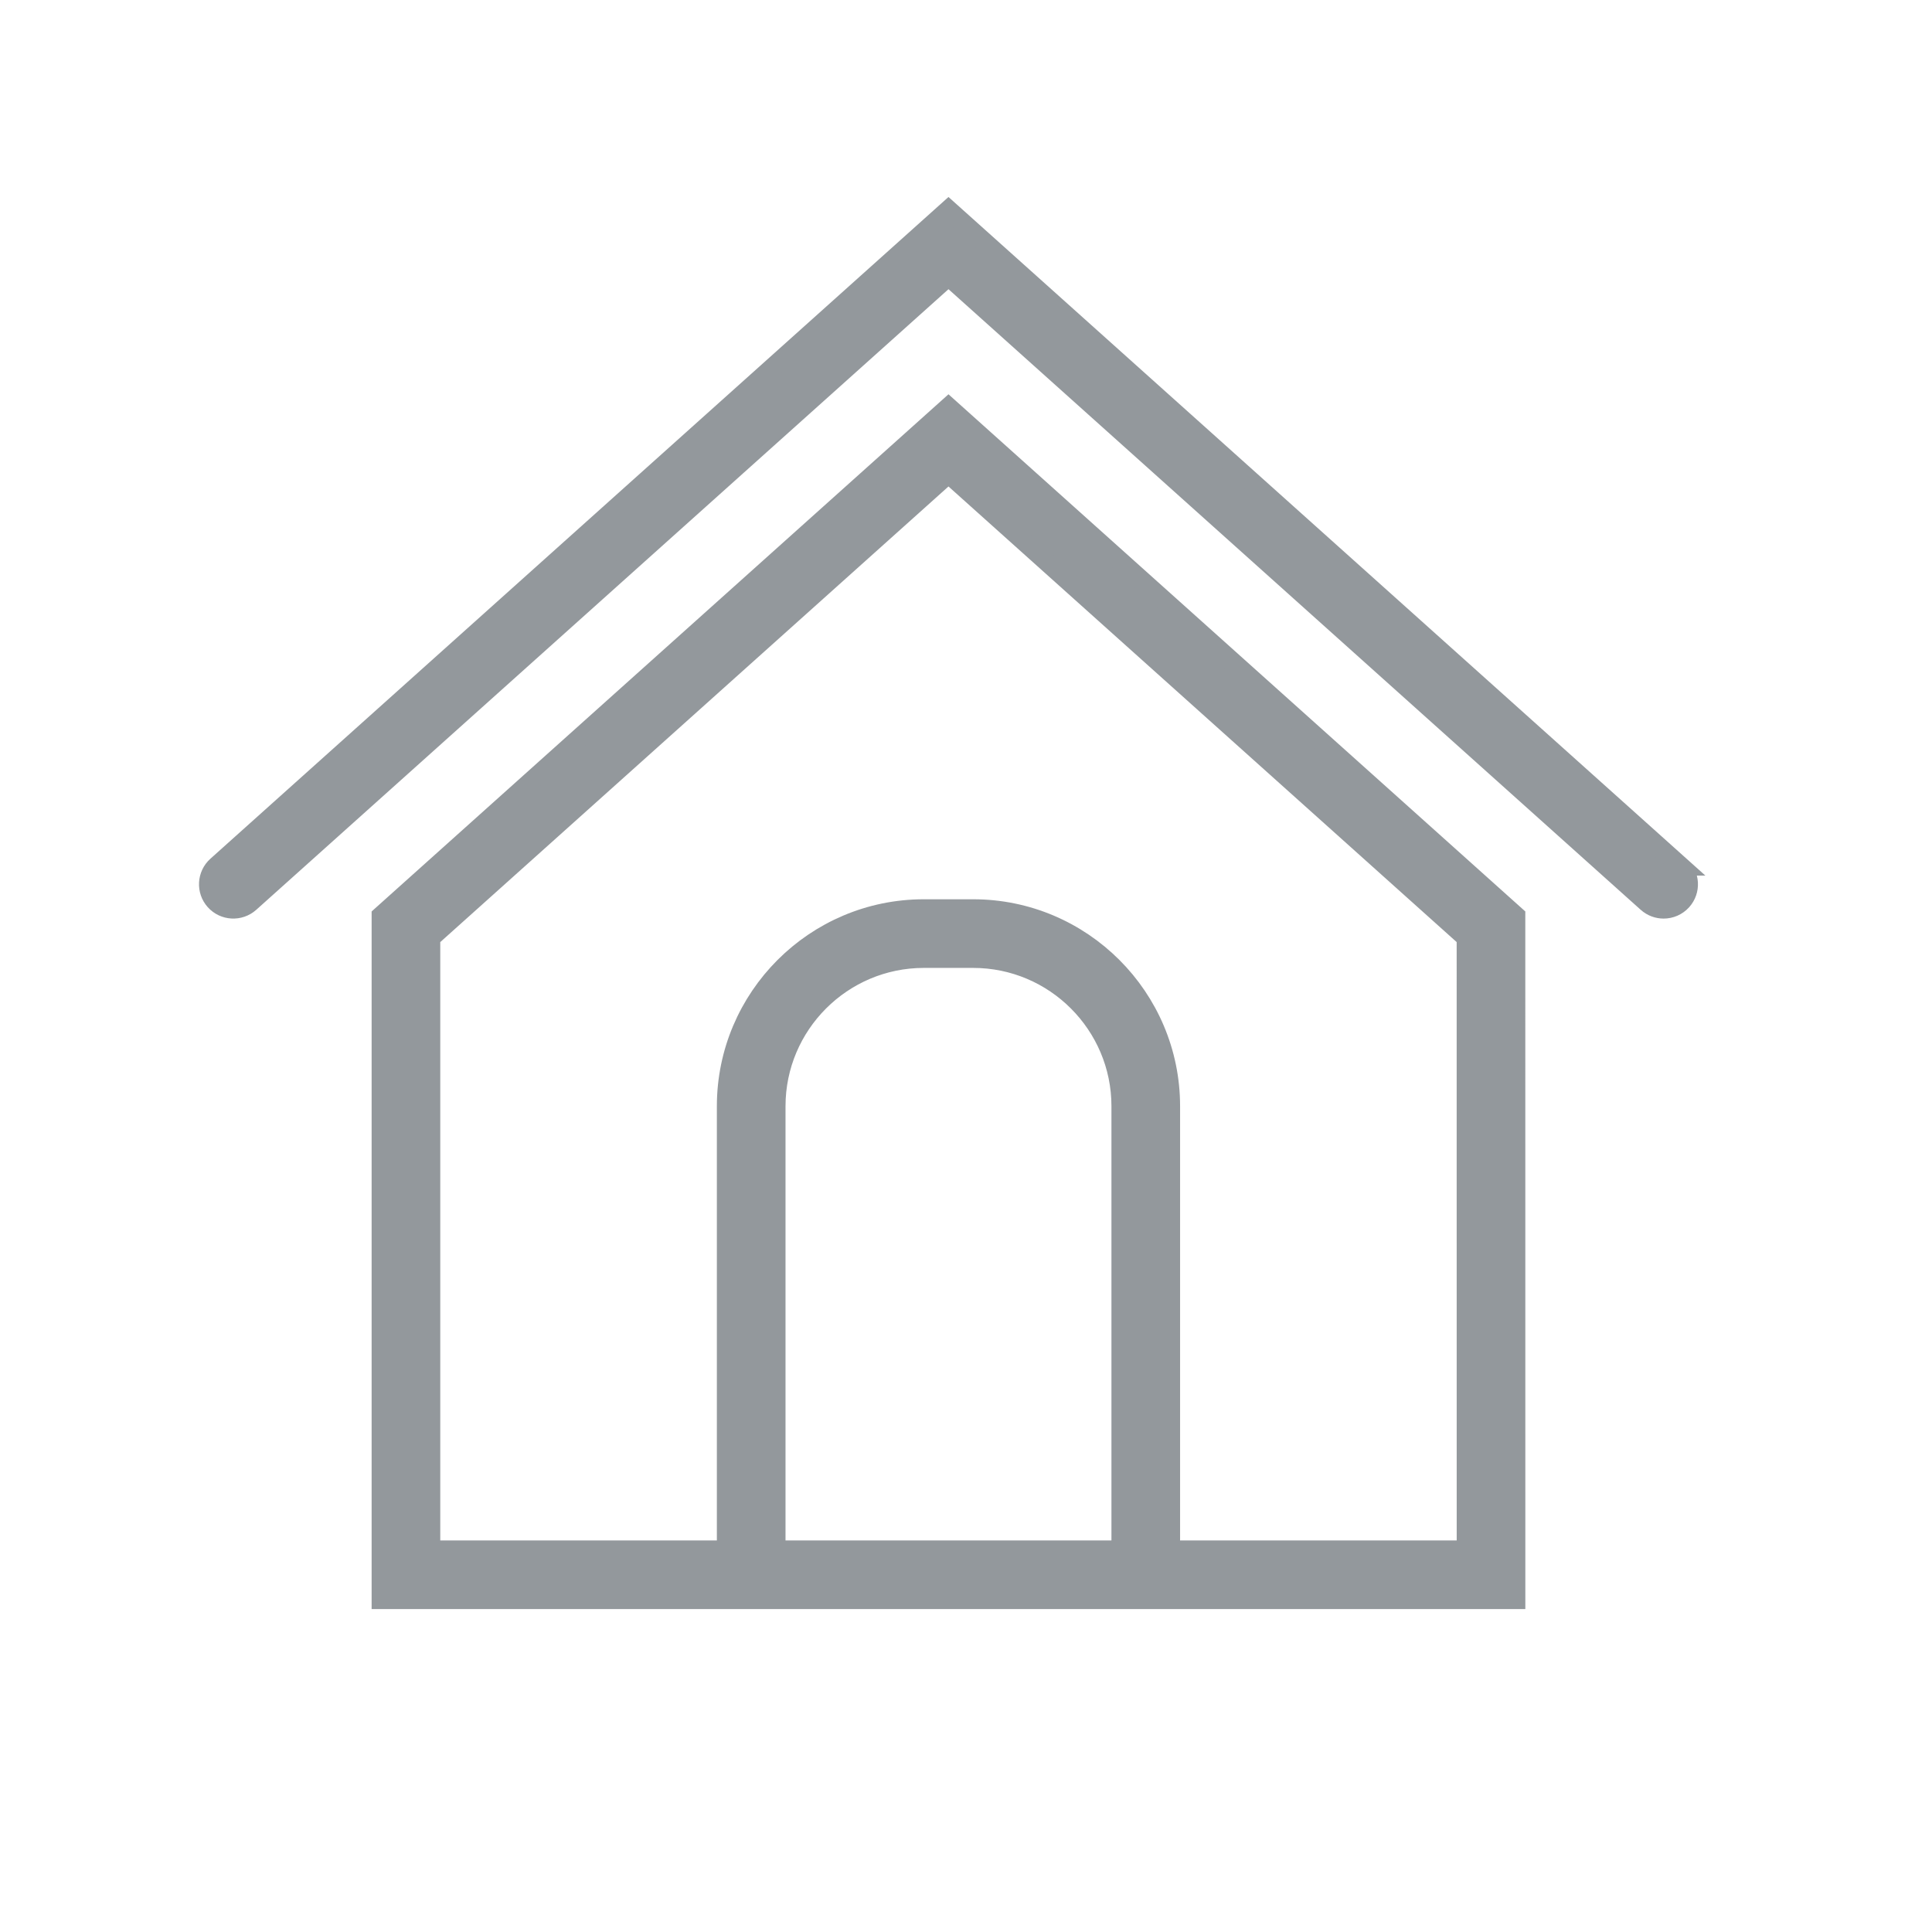 <svg xmlns="http://www.w3.org/2000/svg" width="500" height="500" viewBox="0 0 500 500"><path d="M434.809 224.097l-189.343-169.758-189.343 169.758c-2.624 2.352-2.845 6.387-.493 9.012 2.35 2.621 6.388 2.838 9.013.492l180.823-162.116 180.823 162.116c1.218 1.09 2.739 1.629 4.257 1.629 1.751 0 3.493-.717 4.755-2.121 2.353-2.625 2.132-6.66-.492-9.012zm-189.343-118.7l-146.791 131.604v176.932h293.581l-.009-176.935-146.781-131.601zm44.675 295.771h-89.35v-114.88c0-21.116 17.176-38.293 38.293-38.293h12.764c21.116 0 38.293 17.177 38.293 38.293v114.88zm12.764 0v-114.88c0-28.151-22.904-51.058-51.058-51.058h-12.764c-28.153 0-51.059 22.906-51.059 51.058v114.88h-76.584v-158.47l134.026-120.156 134.017 120.152.009 158.474h-76.587z" fill="#93989C" stroke="#93989C" stroke-width="5" stroke-miterlimit="10"/></svg>